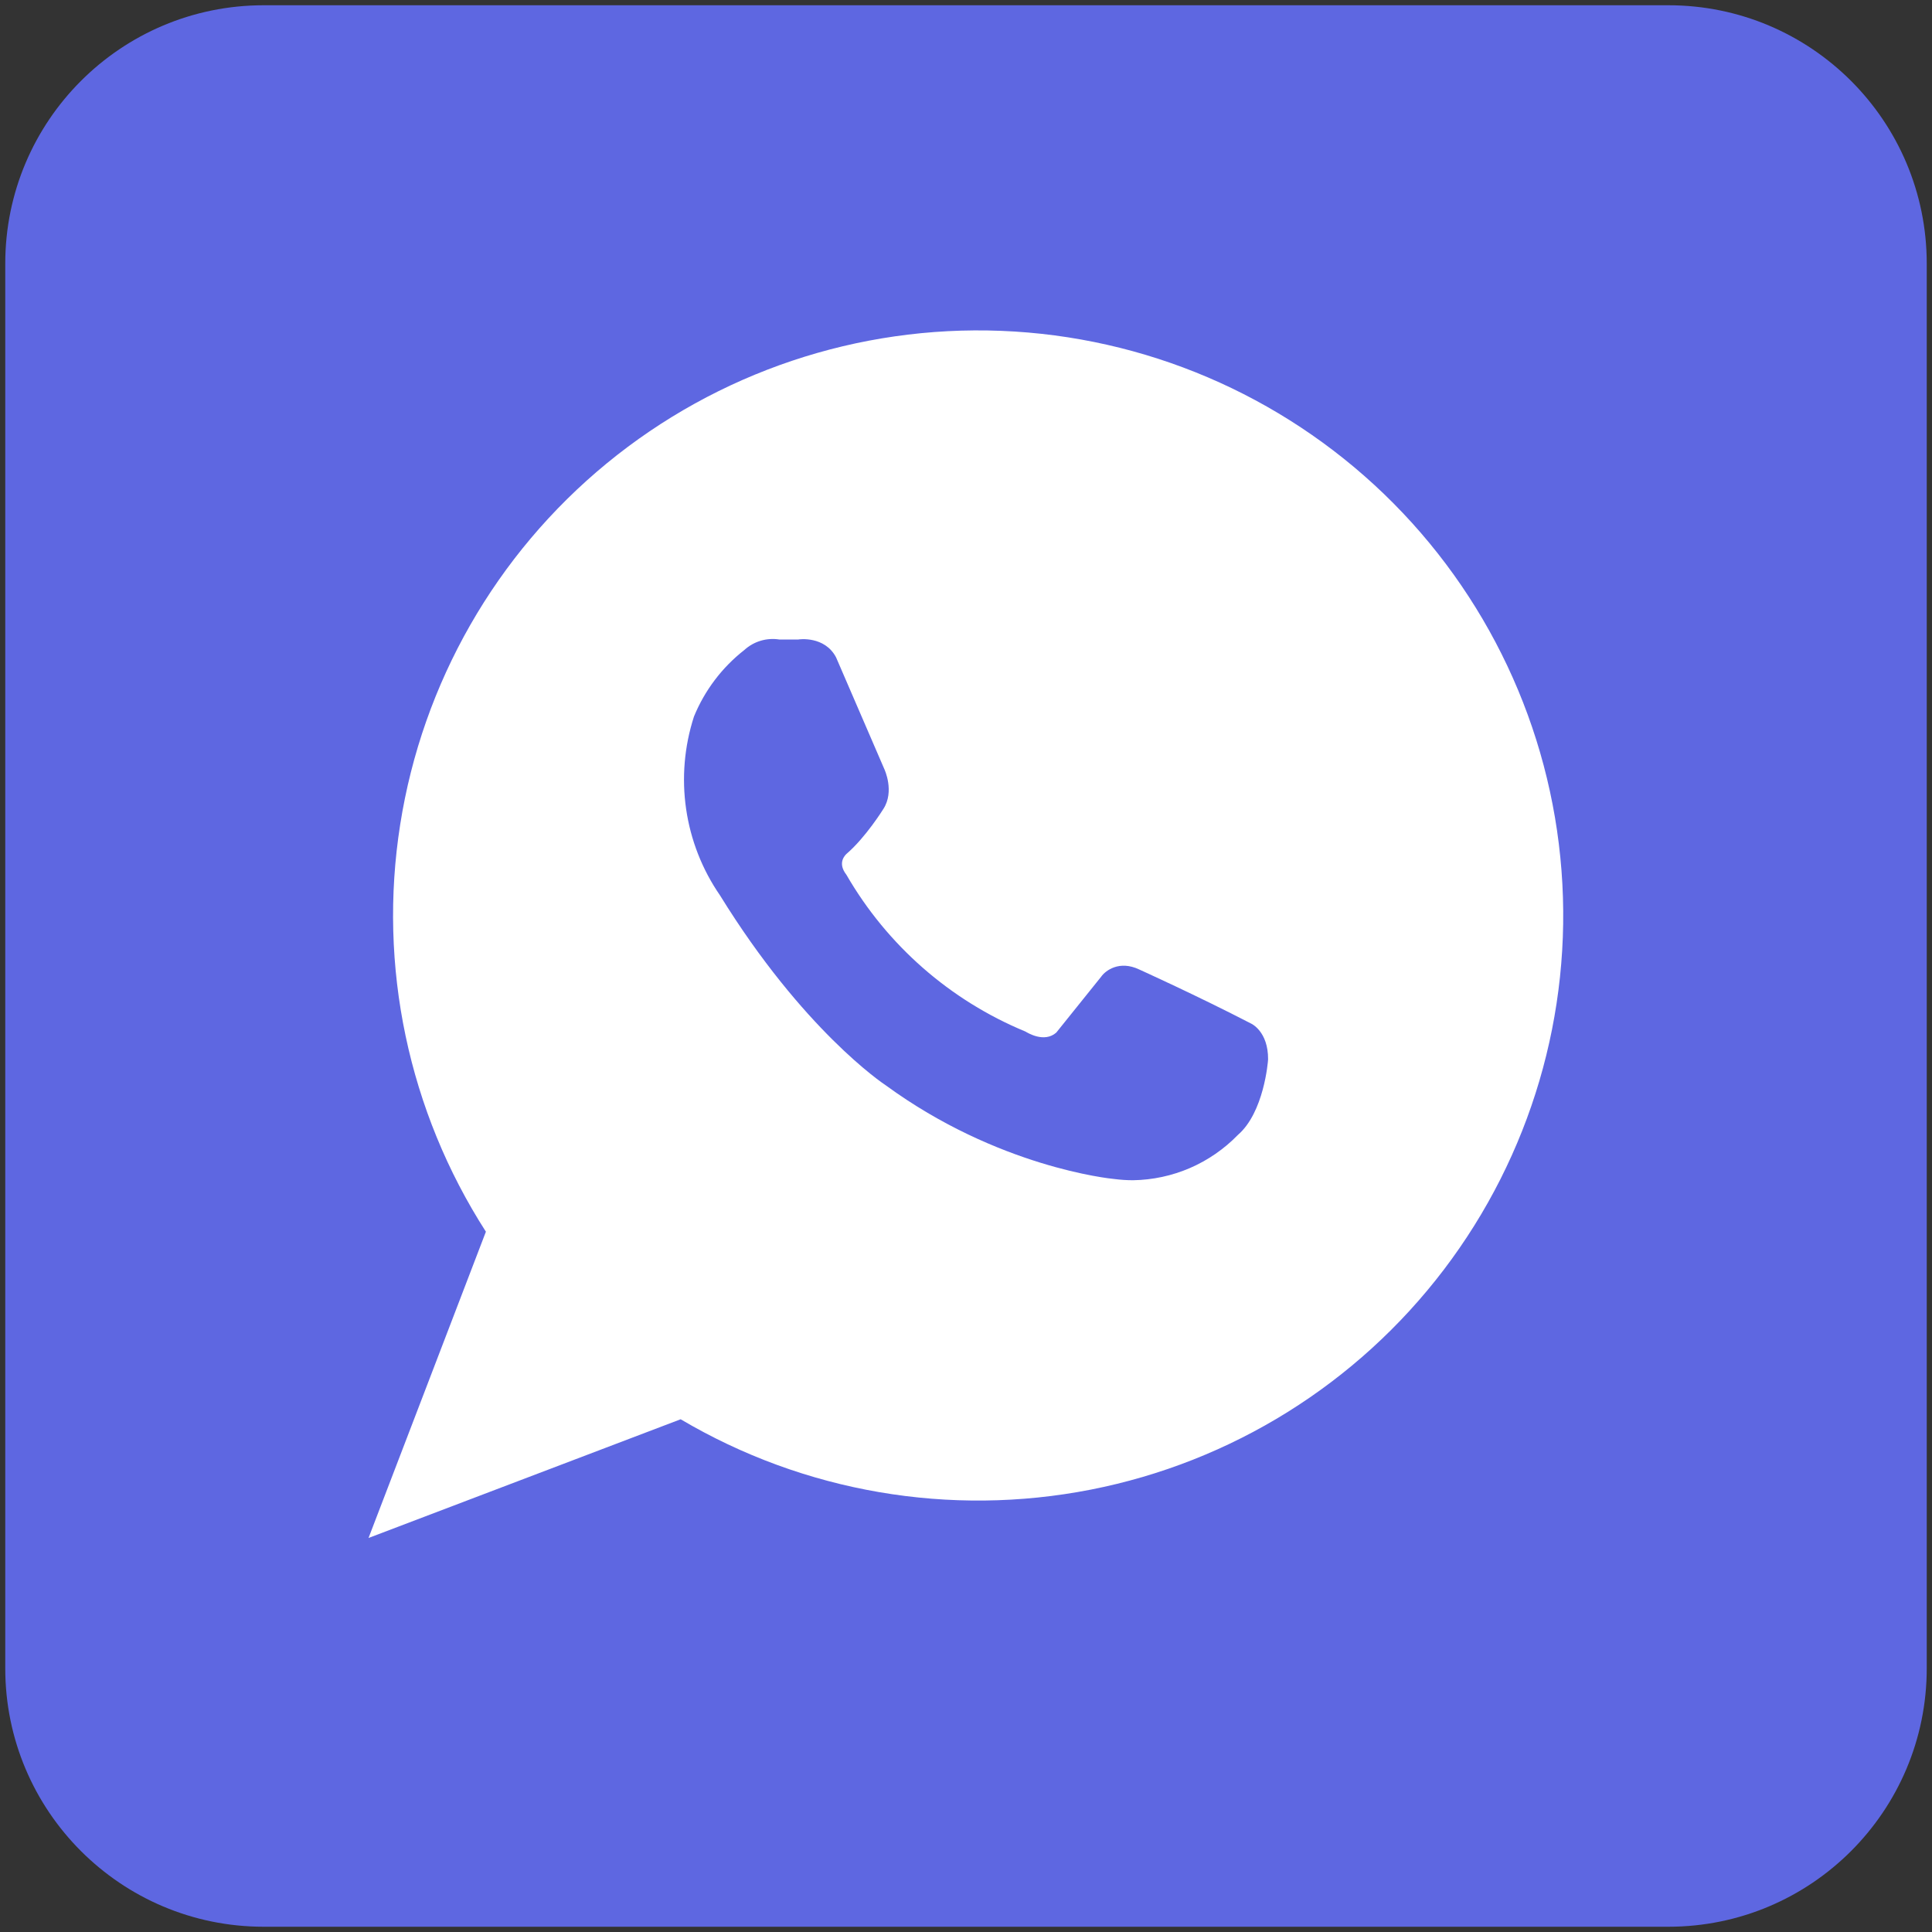 <?xml version="1.0" encoding="UTF-8"?> <svg xmlns="http://www.w3.org/2000/svg" width="36" height="36" viewBox="0 0 36 36" fill="none"><rect x="0" y="0" width="36" height="36" fill="#333333" stroke="none"/> <path d="M31.088 0.098H4.913C2.254 0.098 0.098 2.253 0.098 4.912V31.087C0.098 33.746 2.254 35.902 4.913 35.902H31.088C33.747 35.902 35.902 33.746 35.902 31.087V4.912C35.902 2.253 33.747 0.098 31.088 0.098Z" fill="#5E67E1"></path> <path d="M6.867 28.658L9.054 22.951C7.61 20.703 7.041 18.003 7.457 15.364C7.872 12.724 9.242 10.329 11.307 8.633C13.372 6.938 15.988 6.059 18.657 6.165C21.327 6.27 23.865 7.353 25.79 9.206C27.714 11.06 28.891 13.555 29.096 16.219C29.302 18.883 28.522 21.53 26.905 23.657C25.288 25.784 22.947 27.243 20.325 27.757C17.703 28.271 14.983 27.805 12.683 26.446L6.867 28.658Z" fill="white"></path> <path d="M23.311 19.072C22.304 18.551 21.234 18.068 21.226 18.064C20.858 17.89 20.599 18.084 20.519 18.199L19.682 19.241C19.456 19.439 19.142 19.241 19.107 19.221C17.703 18.641 16.53 17.613 15.771 16.299C15.597 16.076 15.749 15.931 15.782 15.903C16.129 15.603 16.45 15.091 16.462 15.071C16.67 14.746 16.484 14.343 16.478 14.33L15.579 12.249C15.366 11.844 14.884 11.913 14.877 11.916H14.52C14.404 11.898 14.285 11.906 14.172 11.94C14.059 11.974 13.956 12.033 13.869 12.112C13.454 12.437 13.131 12.864 12.931 13.352C12.751 13.908 12.701 14.498 12.785 15.075C12.869 15.653 13.085 16.204 13.417 16.685C14.961 19.186 16.447 20.186 16.506 20.224C18.591 21.748 20.682 21.962 20.762 21.969C20.879 21.984 20.996 21.992 21.114 21.992C21.479 21.986 21.839 21.909 22.174 21.764C22.509 21.619 22.812 21.409 23.067 21.147C23.551 20.729 23.627 19.788 23.629 19.739C23.632 19.216 23.315 19.074 23.311 19.072Z" fill="#5E67E1"></path> </svg> 
